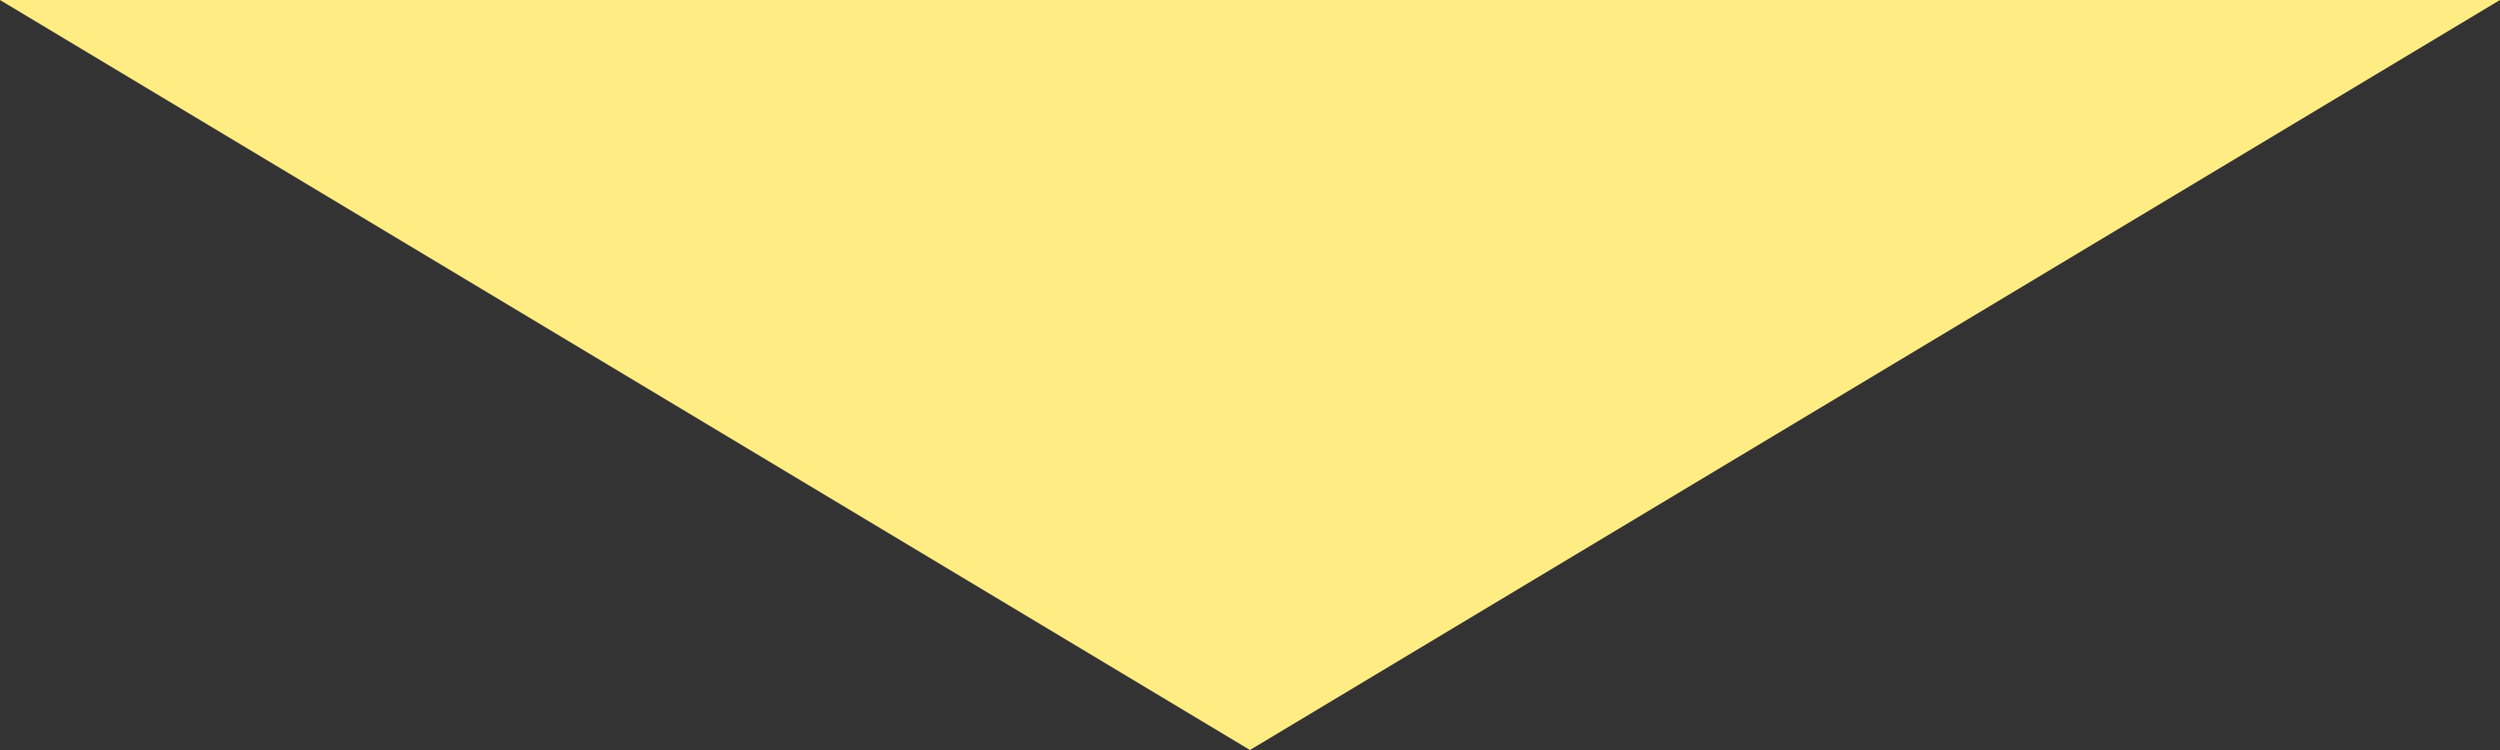 <svg width="80" height="24" viewBox="0 0 80 24" fill="none" xmlns="http://www.w3.org/2000/svg">
<rect x="0" y="0" width="80" height="24" fill="#333333" stroke="none"/>
<path d="M40 24L-2.09815e-06 5.08647e-06L80 -1.90735e-06L40 24Z" fill="#FFEC82"/>
</svg>

